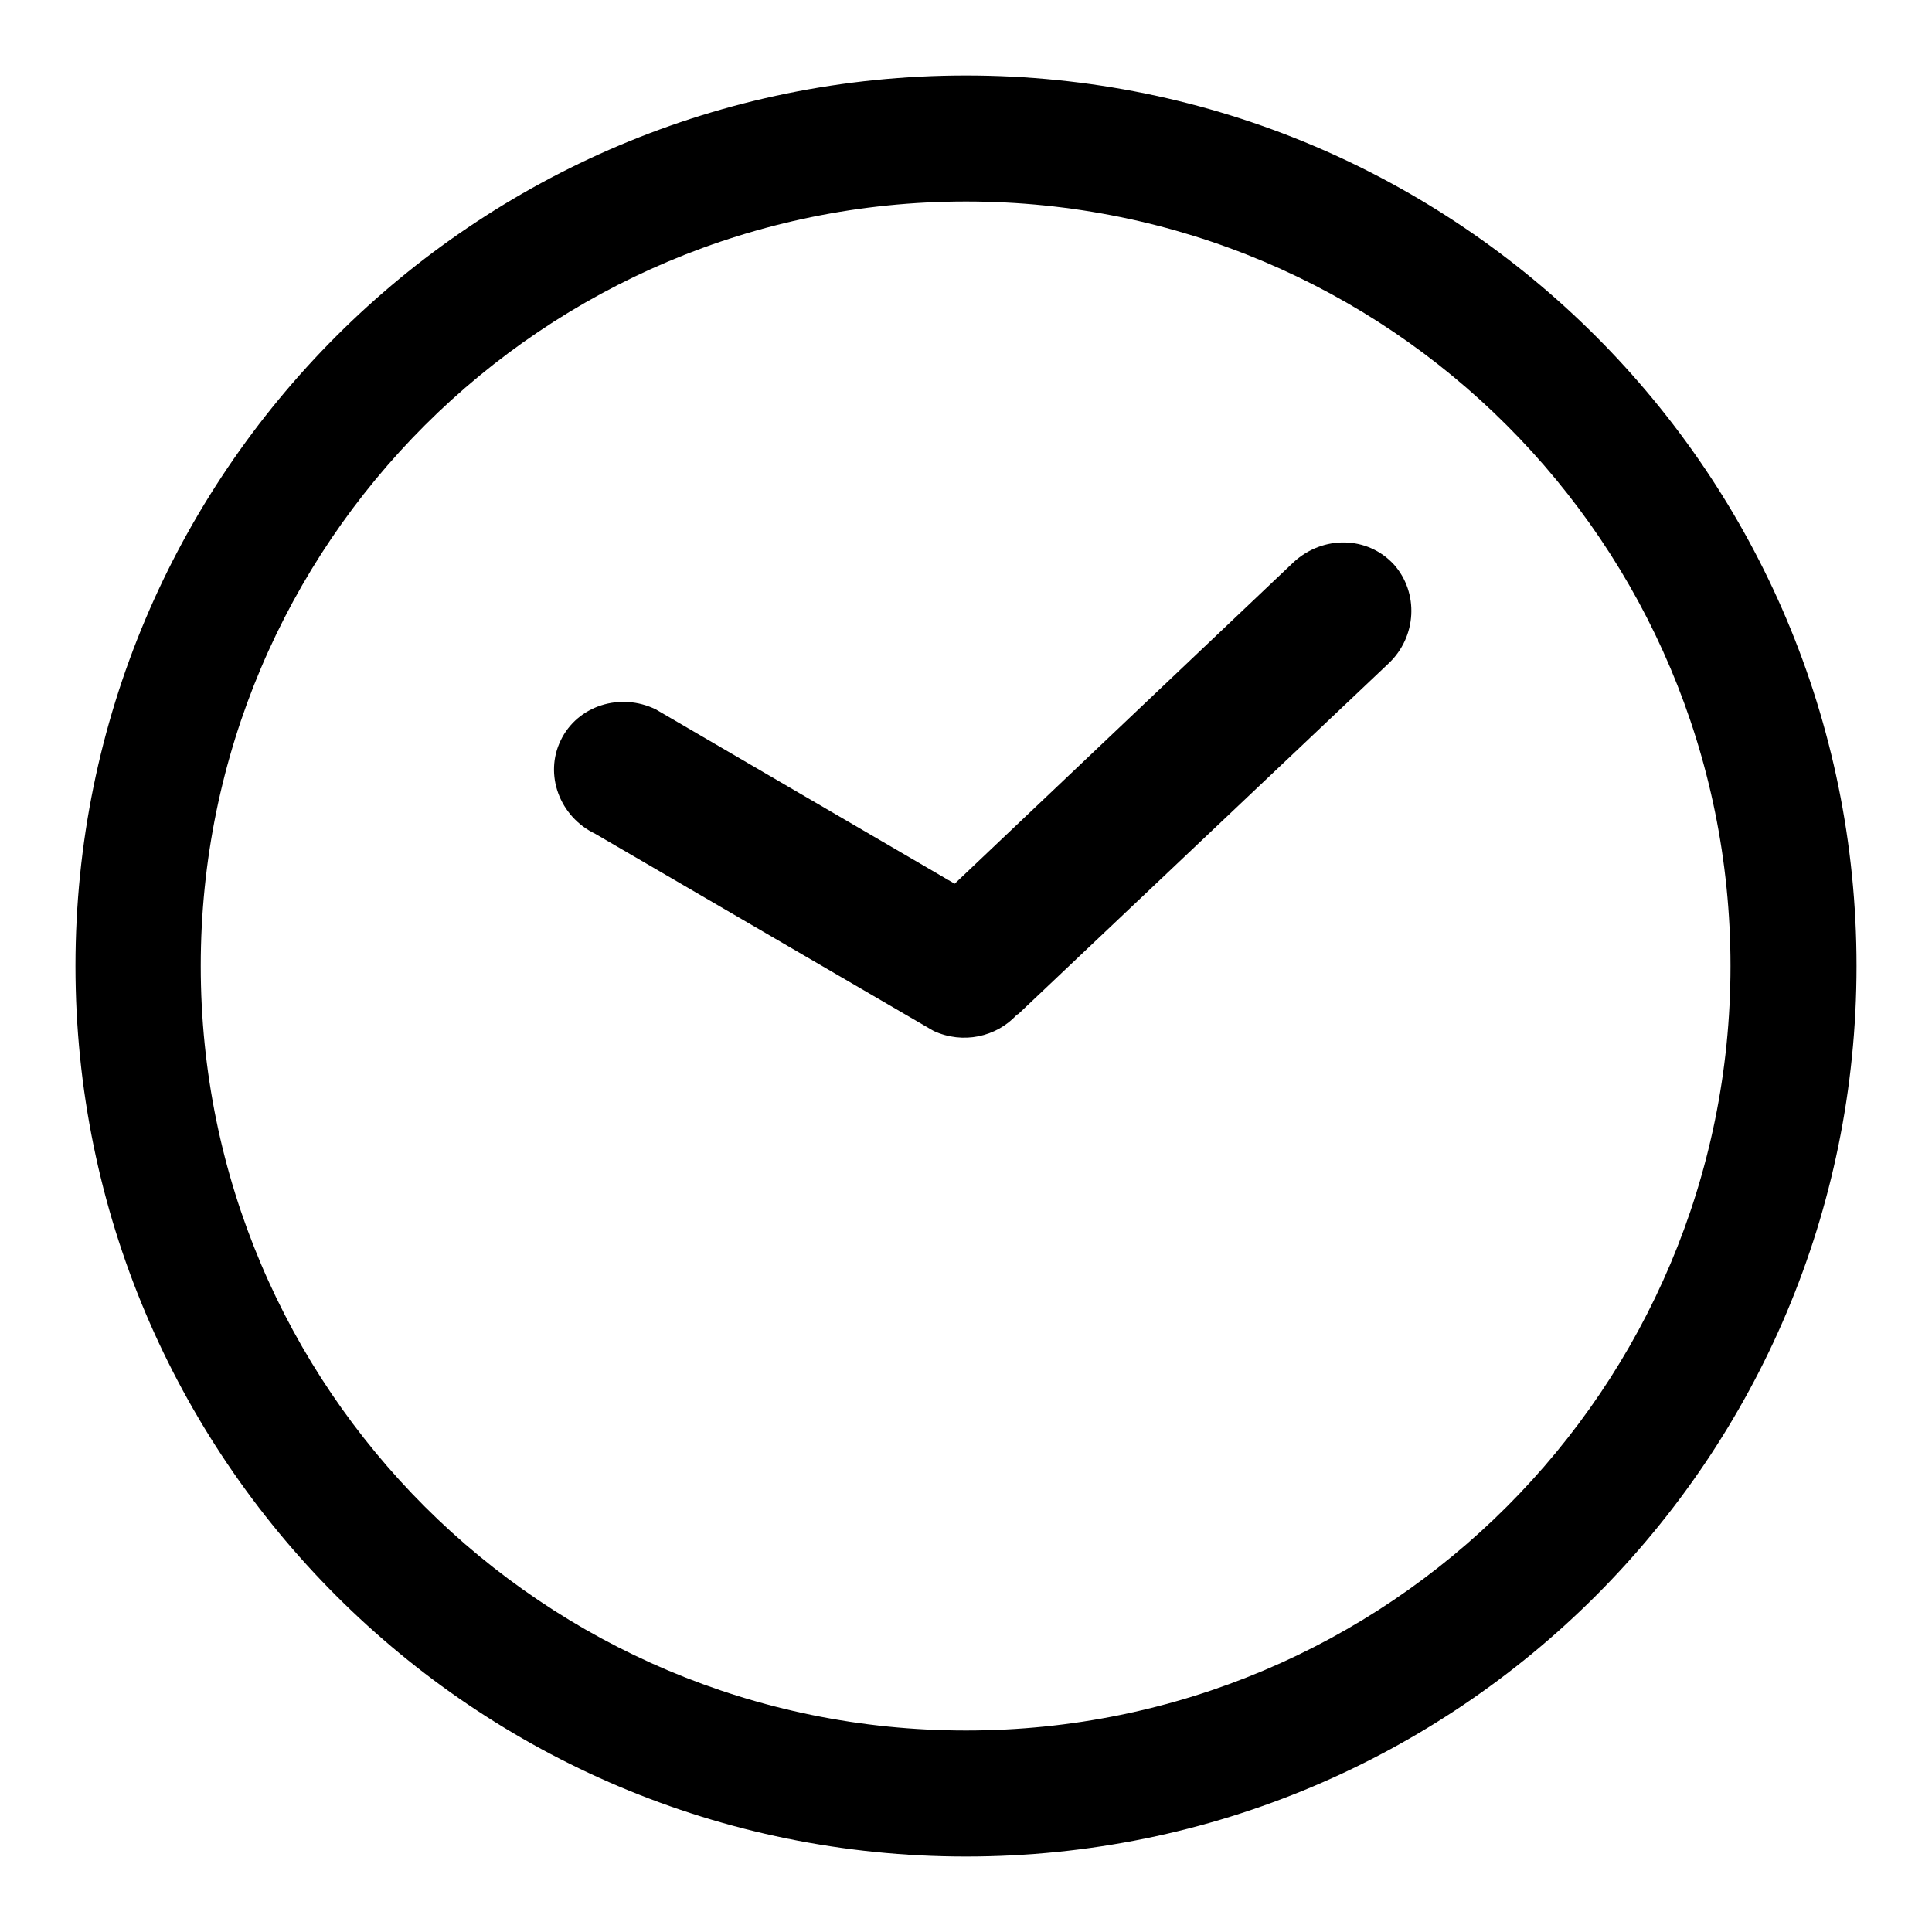 <?xml version="1.0" encoding="utf-8"?>
<!-- Svg Vector Icons : http://www.onlinewebfonts.com/icon -->
<!DOCTYPE svg PUBLIC "-//W3C//DTD SVG 1.1//EN" "http://www.w3.org/Graphics/SVG/1.1/DTD/svg11.dtd">
<svg version="1.1" xmlns="http://www.w3.org/2000/svg" xmlns:xlink="http://www.w3.org/1999/xlink" x="0px" y="0px" viewBox="0 0 256 256" enable-background="new 0 0 256 256" xml:space="preserve">
<g> <path fill="#000000" d="M183.9,88L135,134.3c-0.1,0.1-0.2,0.1-0.3,0.2c-2.7,2.9-7.1,3.9-11,2.1l-44.8-26.1 c-4.8-2.3-6.8-7.9-4.6-12.4c2.2-4.6,7.9-6.4,12.6-4.1l39.6,23.1l44.9-42.6c3.9-3.6,9.8-3.5,13.3,0.3C188,78.5,187.8,84.4,183.9,88z  M246,128c0,65.2-52.8,118-118,118c-65.2,0-118-52.8-118-118C10,62.8,62.8,10,128,10C193.2,10,246,62.8,246,128z M229.3,128 C229.3,72,184,26.7,128,26.7C72,26.7,26.6,72,26.6,128S72,229.3,128,229.3C184,229.3,229.3,184,229.3,128z"/></g>
</svg>